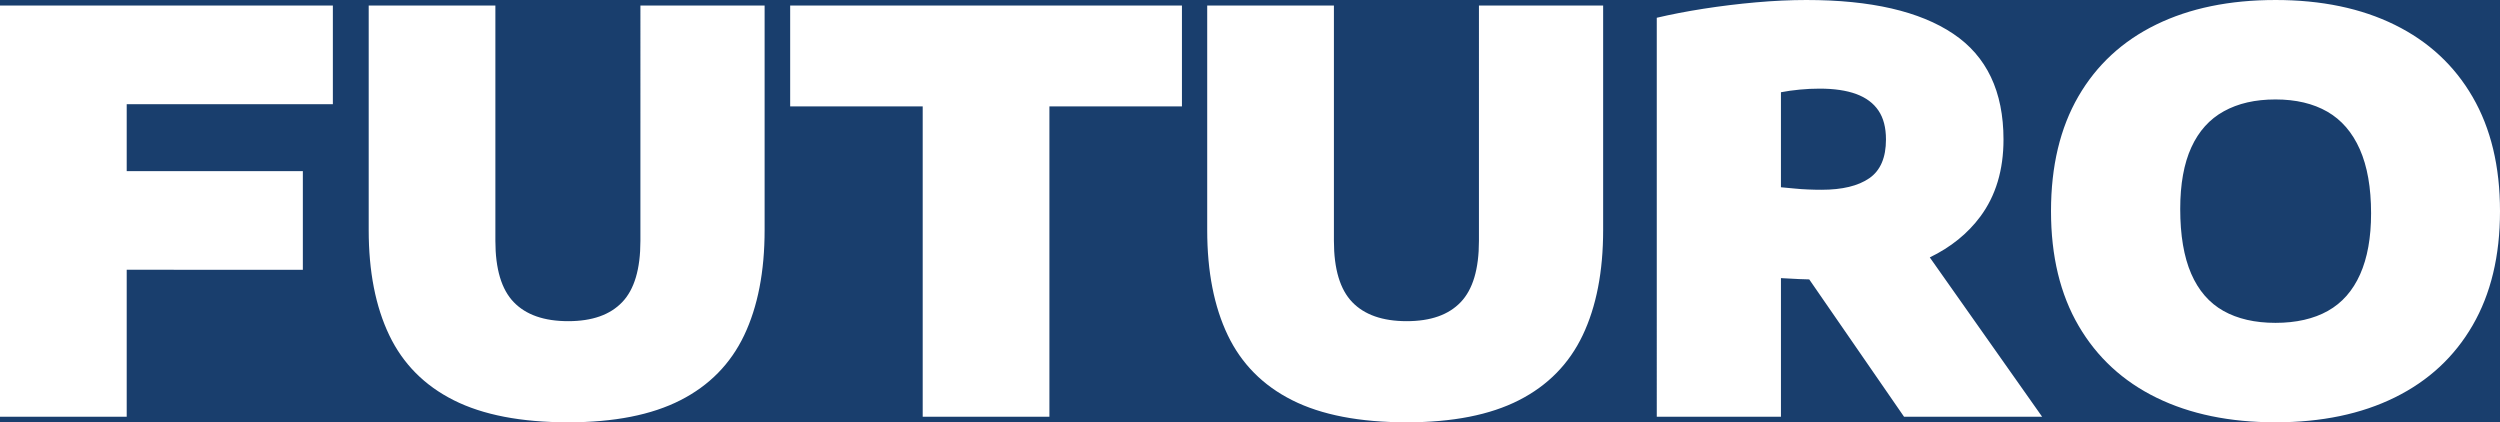<?xml version="1.0" encoding="UTF-8"?>
<svg id="Layer_2" data-name="Layer 2" xmlns="http://www.w3.org/2000/svg" viewBox="0 0 1116.15 188.54">
  <defs>
    <style>
      .cls-1 {
        fill: #193e6d;
      }
    </style>
  </defs>
  <g id="Layer_1-2" data-name="Layer 1">
    <path class="cls-1" d="M838.66,49.37c-2.23-3.31-5.54-5.77-9.92-7.39-4.38-1.61-9.84-2.41-16.37-2.41-2.9,0-5.86.14-8.87.43-3.02.29-5.81.68-8.38,1.18v42.42c1.91.17,3.89.36,5.96.56,2.06.21,4.11.35,6.14.43,2.02.09,4.03.13,6.01.13,9.27,0,16.38-1.72,21.34-5.15s7.44-9.2,7.44-17.3c0-5.3-1.11-9.6-3.35-12.9ZM1069.2,177.44c-15.01,7.41-32.77,11.1-53.28,11.1h100.23v-94.27c0,19.93-4.07,36.92-12.22,50.98-8.14,14.06-19.72,24.79-34.73,32.19ZM1015.92,0c20.51,0,38.27,3.7,53.28,11.1,15.01,7.4,26.59,18.13,34.73,32.19,8.15,14.06,12.22,31.05,12.22,50.98V0h-100.23ZM1039.06,49.86c-6.33-3.64-14.04-5.46-23.14-5.46s-16.7,1.76-23.07,5.28c-6.37,3.51-11.21,8.89-14.51,16.12-3.31,7.24-4.96,16.4-4.96,27.48,0,11.74,1.63,21.38,4.89,28.9,3.27,7.53,8.07,13.07,14.39,16.62,6.33,3.56,14.08,5.34,23.26,5.34s17.06-1.78,23.39-5.34c6.32-3.55,11.12-8.99,14.38-16.31,3.27-7.32,4.9-16.39,4.9-27.23,0-11.49-1.67-21.02-5.02-28.59-3.35-7.57-8.19-13.17-14.51-16.81ZM928.04,145.5c-8.23-14.06-12.35-31.13-12.35-51.23s4.08-37.17,12.22-51.23c8.15-14.06,19.73-24.75,34.74-32.07,15-7.32,32.76-10.97,53.27-10.97h-209.38c28.69,0,50.52,5.02,65.49,15.07,14.97,10.04,22.45,25.78,22.45,47.2,0,13.64-3.45,25.12-10.35,34.42-5.65,7.61-13.18,13.69-22.56,18.23l50.16,71.14h-61.65l-42.33-61.32c-1.47-.03-2.95-.07-4.44-.14-2.73-.13-5.46-.27-8.19-.43v61.89h-55.44V7.93c6.28-1.48,13.25-2.83,20.9-4.03,7.65-1.19,15.44-2.15,23.38-2.85,7.94-.7,15.46-1.05,22.58-1.05H0v2.48h148.61v44.03H56.57v29.9h78.64v44.03H56.57v65.62H0v2.48h253.67c-21,0-38.04-3.28-51.1-9.86-13.07-6.57-22.66-16.25-28.78-29.02-6.12-12.78-9.18-28.43-9.18-46.95V2.48h56.56v105.06c0,12.57,2.73,21.69,8.19,27.35,5.46,5.67,13.56,8.5,24.31,8.5s18.71-2.83,24.13-8.5c5.42-5.66,8.12-14.78,8.12-27.35V2.48h55.45v100.23c0,18.52-3.04,34.17-9.11,46.95-6.08,12.77-15.57,22.45-28.47,29.02-12.9,6.58-29.61,9.86-50.12,9.86h374.37c-21.01,0-38.04-3.28-51.11-9.86-13.07-6.57-22.66-16.25-28.78-29.02-6.12-12.78-9.18-28.43-9.18-46.95V2.48h56.57v105.06c0,12.57,2.73,21.69,8.18,27.35,5.46,5.67,13.57,8.5,24.32,8.5s18.71-2.83,24.12-8.5c5.42-5.66,8.13-14.78,8.13-27.35V2.48h55.45v100.23c0,18.52-3.04,34.17-9.12,46.95-6.08,12.77-15.57,22.45-28.47,29.02-12.9,6.58-29.6,9.86-50.11,9.86h387.88c-20.42,0-38.12-3.65-53.09-10.97s-26.57-18.01-34.79-32.07ZM527.69,47.51h-59.17v138.55h-56.57V47.51h-59.17V2.48h174.91v45.03ZM807.22,84.59c2.02.09,4.03.13,6.01.13,9.27,0,16.38-1.72,21.34-5.15s7.44-9.2,7.44-17.3c0-5.3-1.11-9.6-3.35-12.9-2.23-3.31-5.54-5.77-9.92-7.39-4.38-1.61-9.84-2.41-16.37-2.41-2.9,0-5.86.14-8.87.43-3.02.29-5.81.68-8.38,1.18v42.42c1.91.17,3.89.36,5.96.56,2.06.21,4.11.35,6.14.43Z"/>
  </g>
</svg>